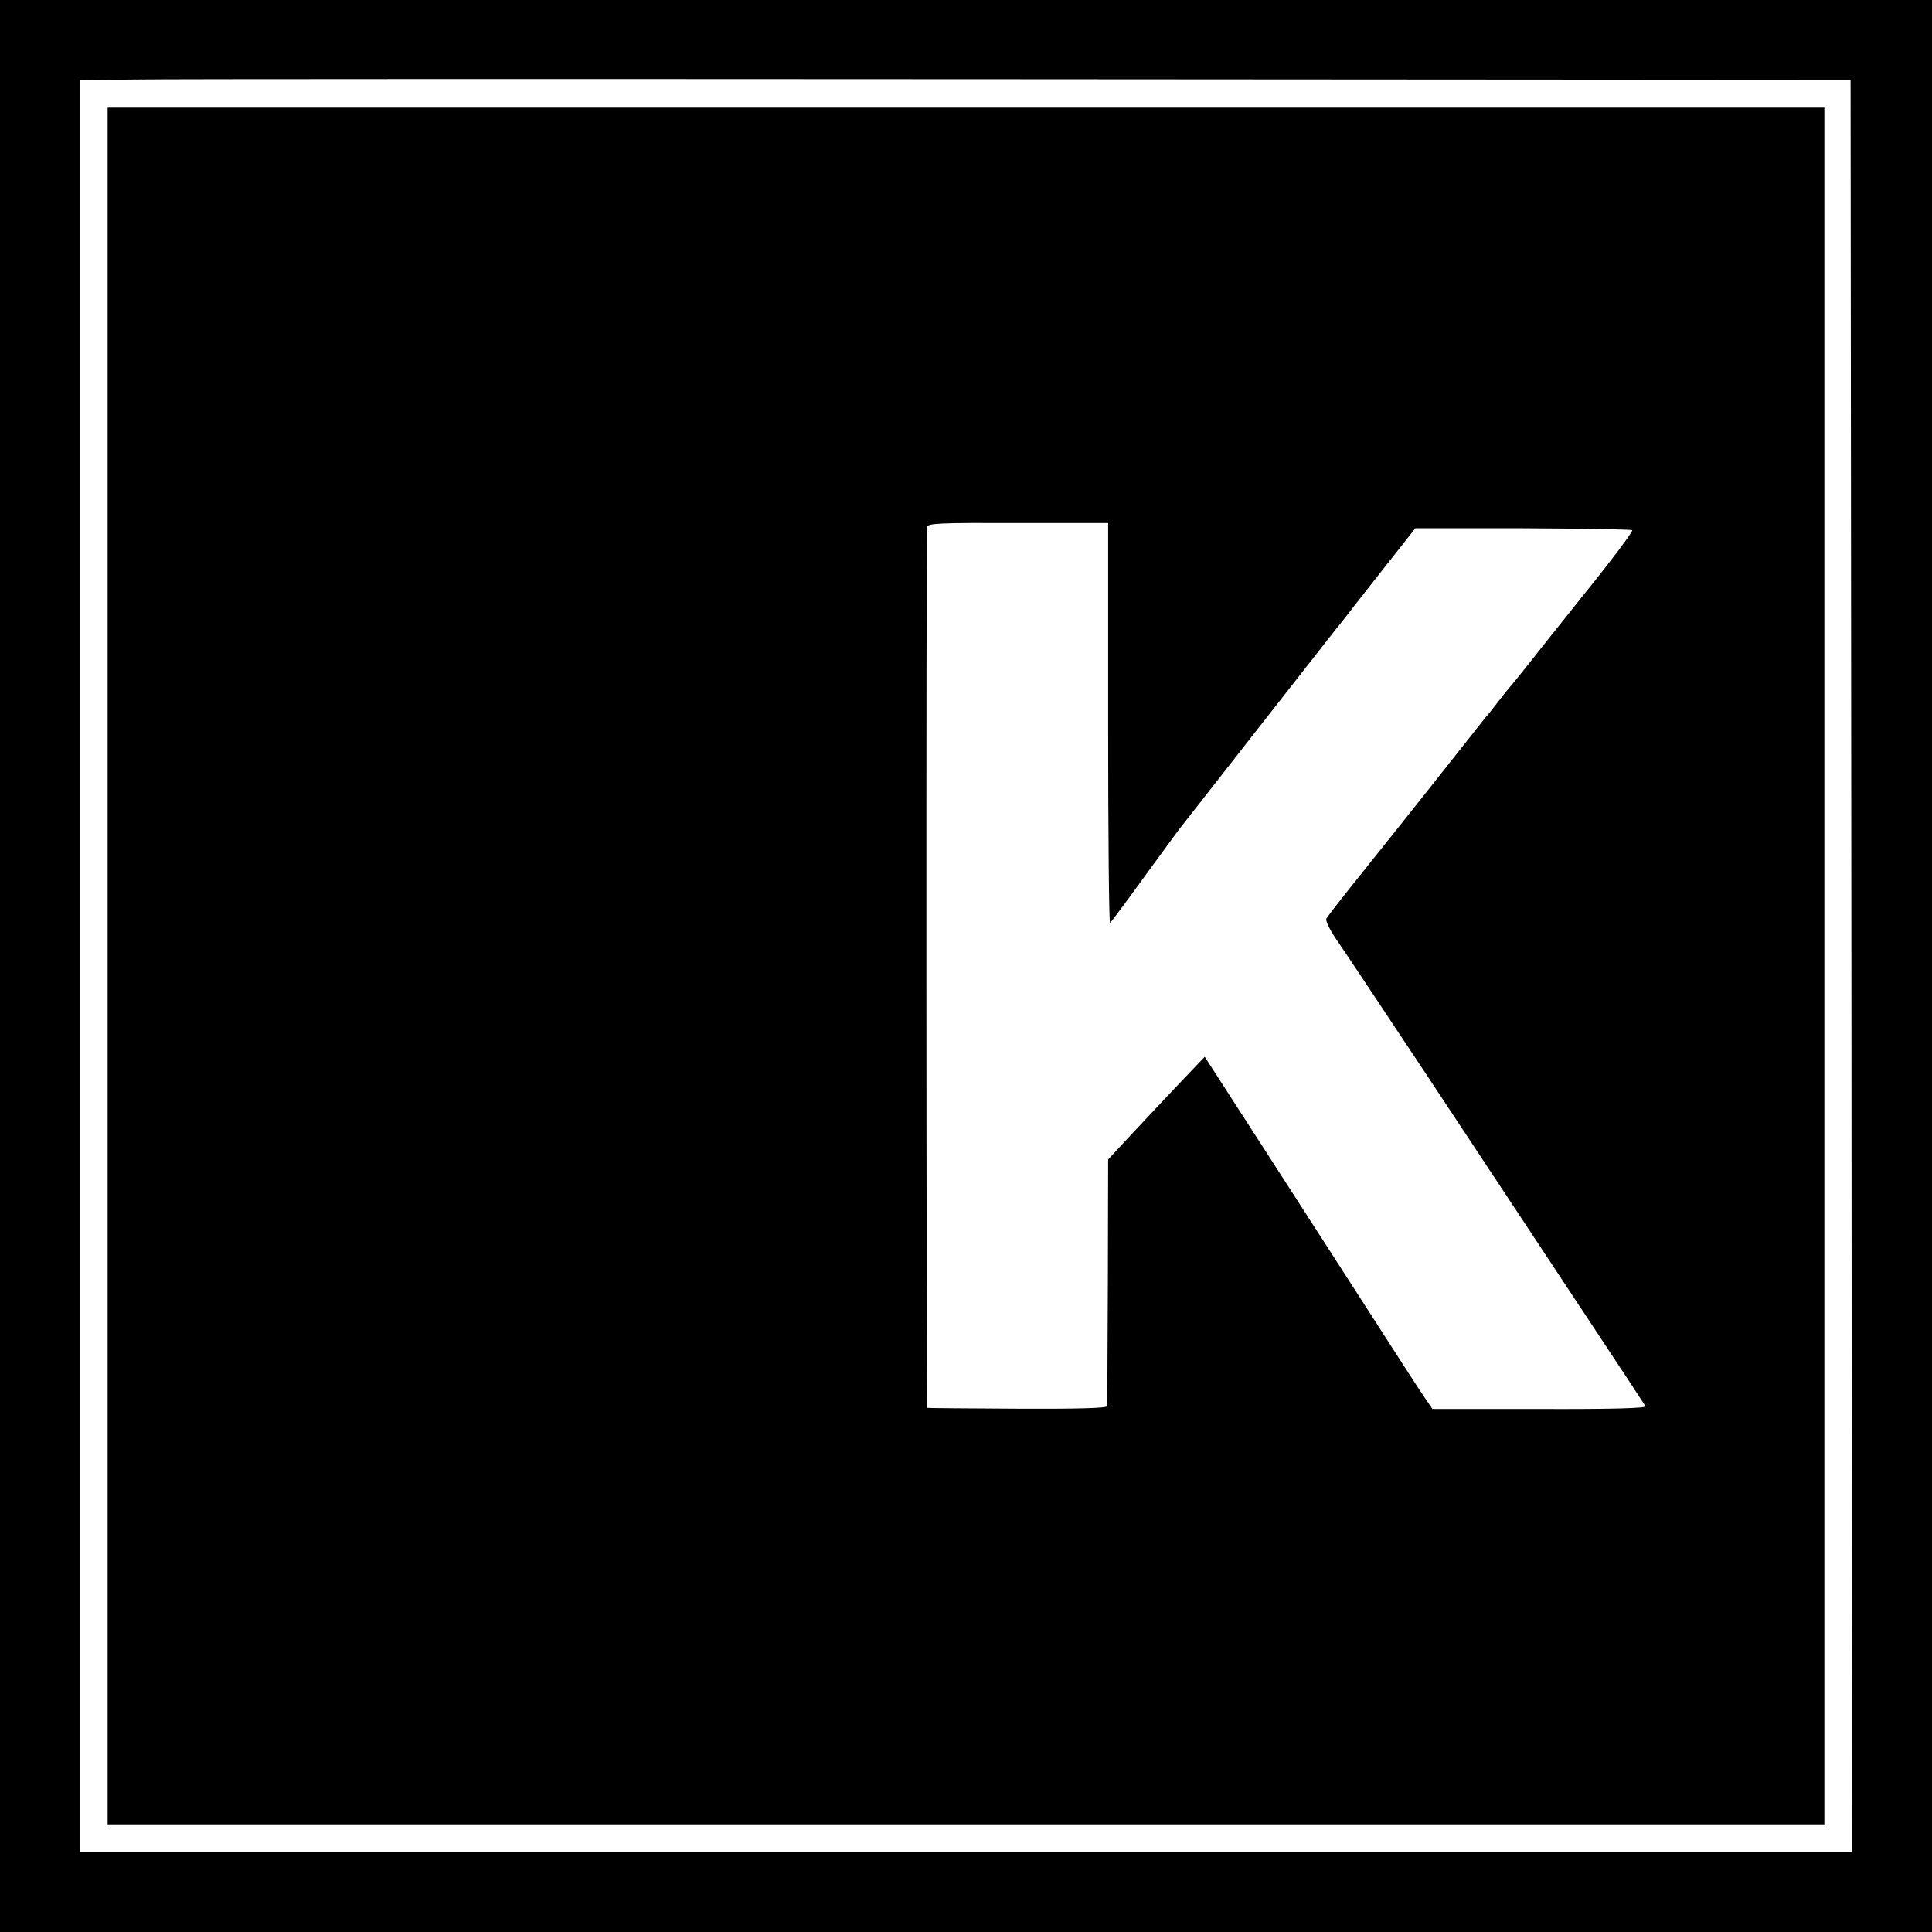 <?xml version="1.0" standalone="no"?>
<!DOCTYPE svg PUBLIC "-//W3C//DTD SVG 20010904//EN"
 "http://www.w3.org/TR/2001/REC-SVG-20010904/DTD/svg10.dtd">
<svg version="1.0" xmlns="http://www.w3.org/2000/svg"
 width="700pt" height="700pt" viewBox="0 0 700 700"
 preserveAspectRatio="xMidYMid meet">
<g transform="translate(0,700) scale(0.1,-0.1)"
fill="#000000" stroke="none">
<path d="M0 3500 l0 -3500 3500 0 3500 0 0 3500 0 3500 -3500 0 -3500 0 0
-3500z m6708 0 l2 -3210 -3210 0 -3210 0 0 3210 0 3210 203 2 c111 2 1554 2
3207 1 l3005 -2 3 -3211z"/>
<path d="M390 3500 l0 -3110 3110 0 3110 0 0 3110 0 3110 -3110 0 -3110 0 0
-3110z m3625 878 c0 -399 3 -724 7 -722 3 2 59 77 124 167 65 89 122 167 126
172 5 6 128 163 274 350 147 187 277 354 290 370 14 17 28 35 32 40 4 6 64 82
134 171 l126 160 390 0 c215 -1 393 -4 396 -7 4 -3 -72 -105 -169 -225 -96
-120 -196 -246 -222 -279 -26 -33 -50 -62 -53 -65 -3 -3 -21 -25 -40 -50 -19
-25 -39 -50 -45 -56 -5 -7 -55 -69 -110 -139 -95 -121 -339 -427 -374 -470
-59 -74 -88 -112 -95 -123 -4 -7 9 -35 32 -70 22 -31 169 -253 328 -492 567
-857 790 -1195 796 -1205 5 -7 -116 -11 -383 -10 l-389 0 -24 35 c-27 39 -62
94 -496 768 l-305 473 -84 -88 c-46 -48 -124 -132 -175 -186 l-91 -98 -1 -442
c-1 -243 -2 -447 -3 -452 -1 -7 -107 -10 -323 -9 -178 1 -325 2 -328 3 -4 1
-5 3135 -1 3191 1 14 40 16 328 15 l328 0 0 -727z"/>
</g>
</svg>
